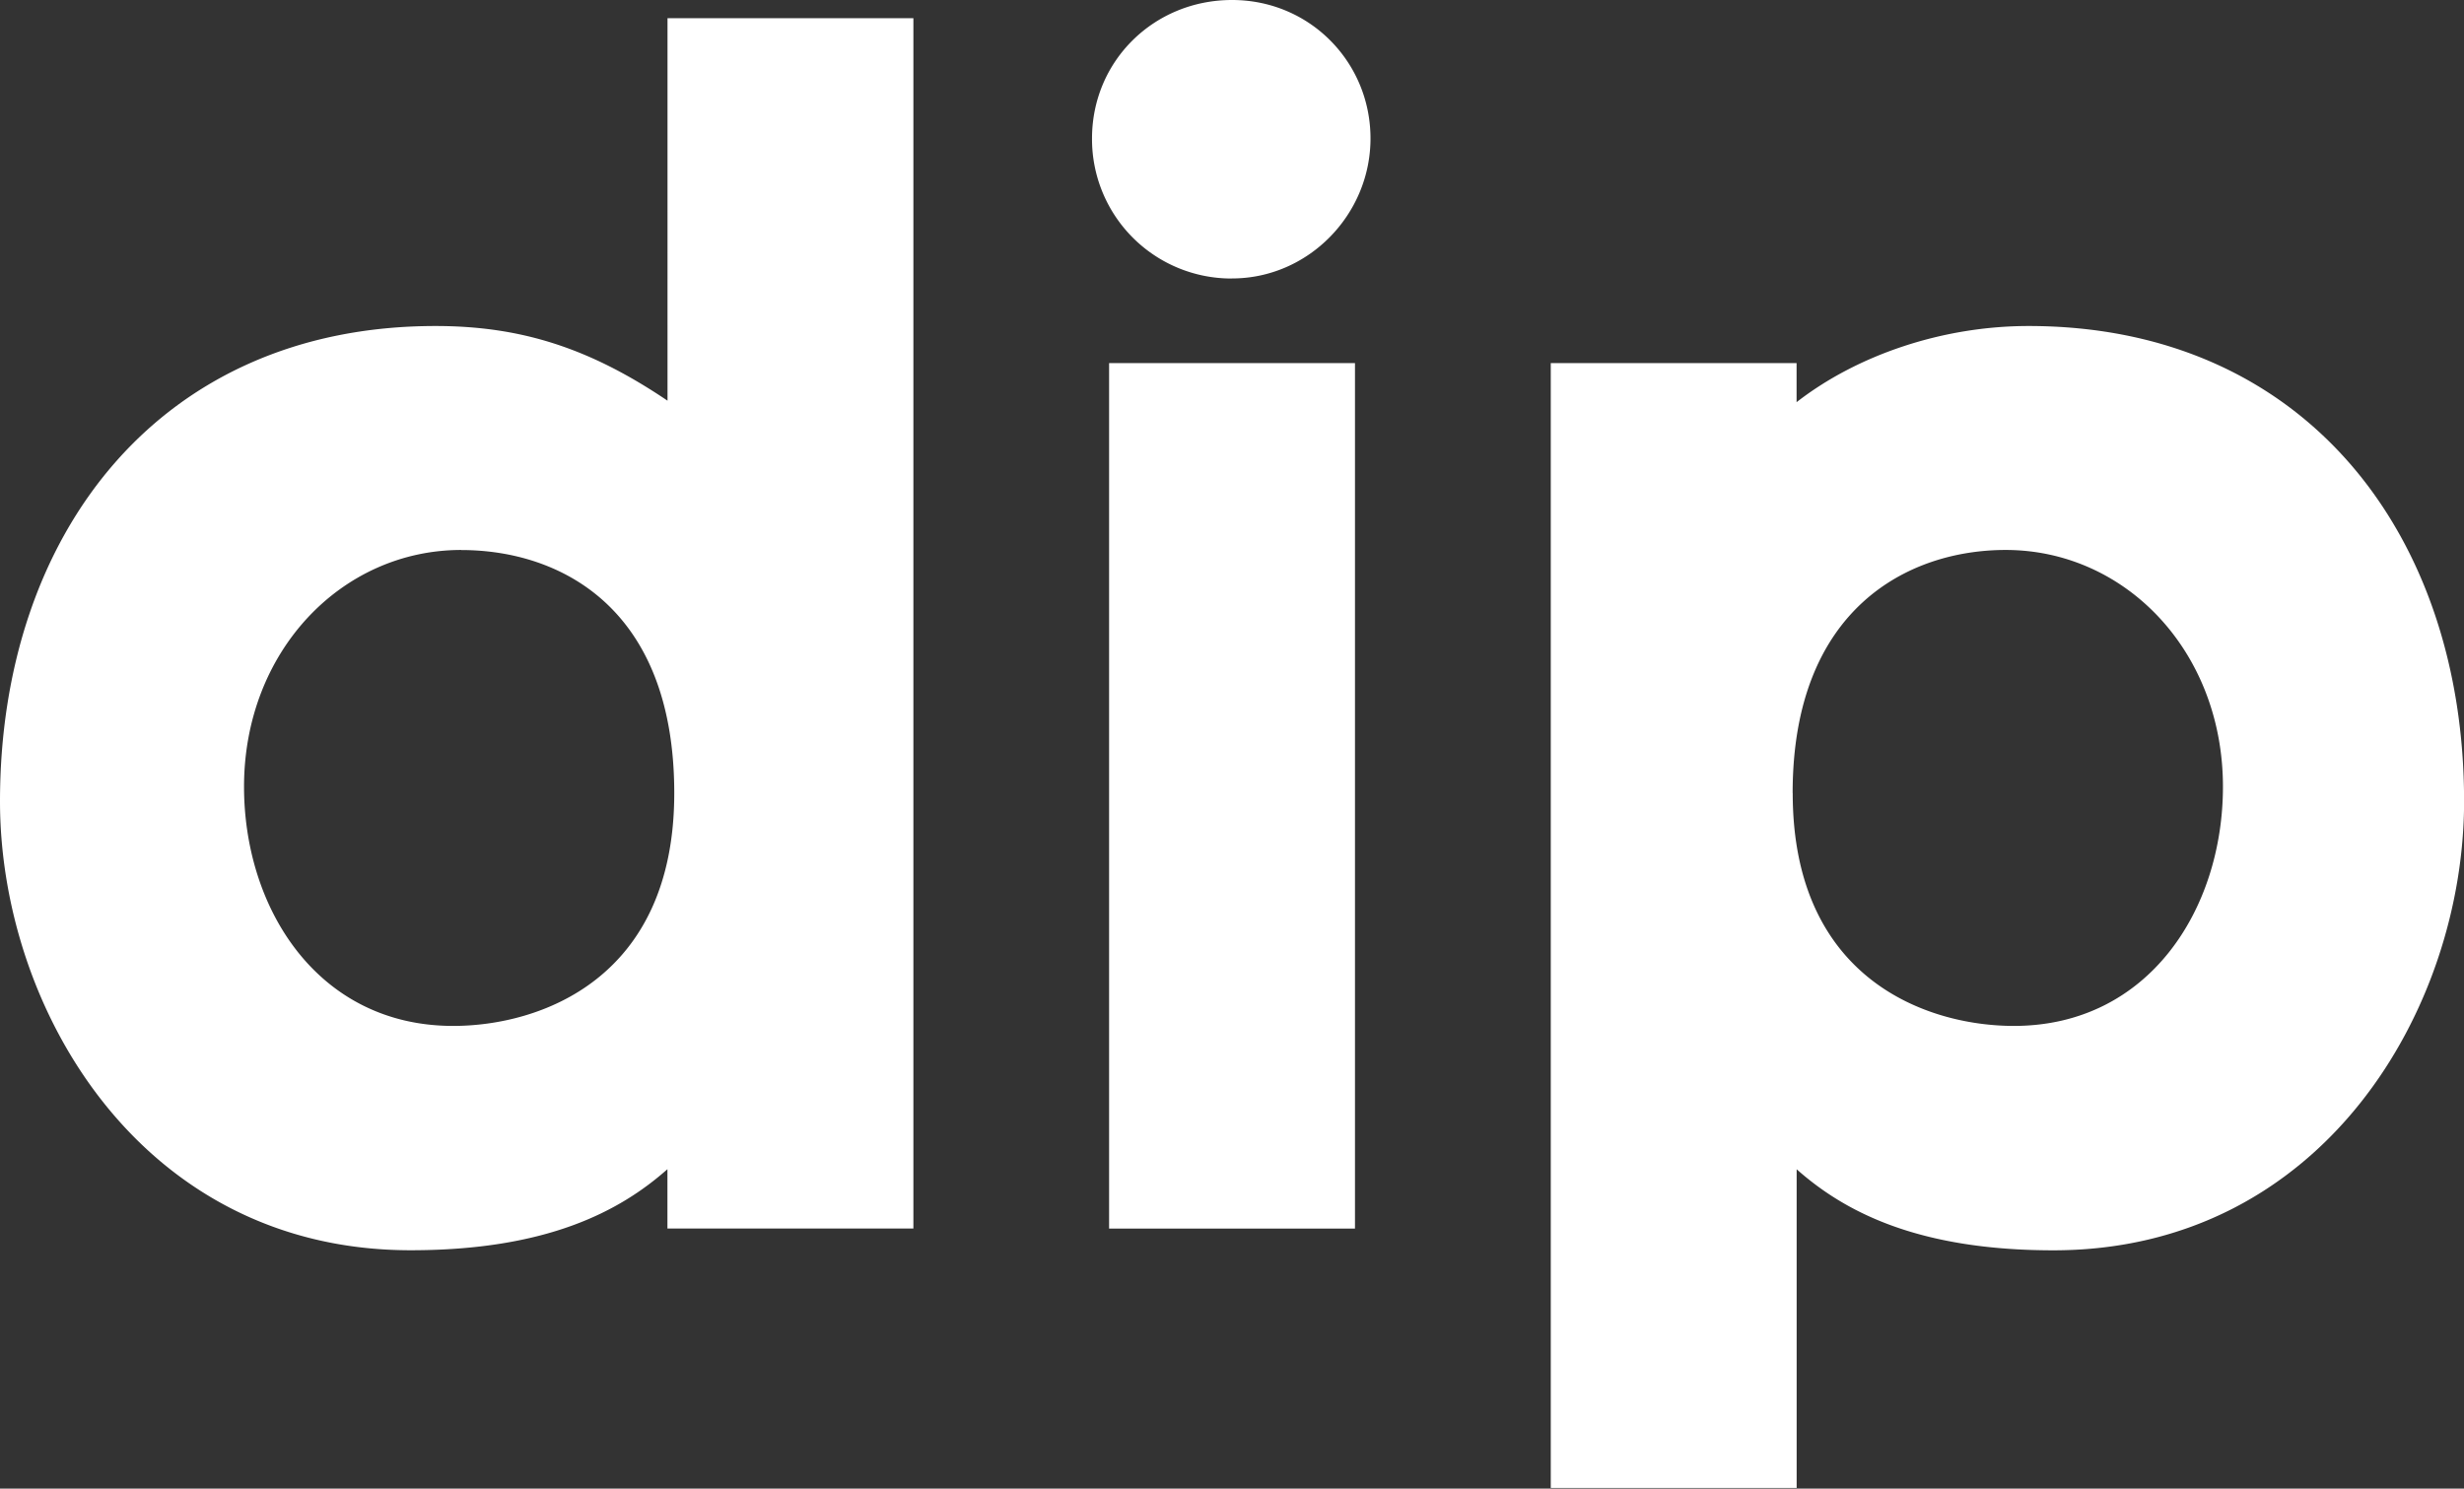 <svg width="331" height="200" viewBox="0 0 331 200" fill="none" xmlns="http://www.w3.org/2000/svg"><rect x="0" y="0" width="331" height="200" fill="#333333" stroke="none"/><g clip-path="url(#clip0_132_840)" fill="#fff"><path d="M122.69 165.056H89.659v-7.968c-6.453 5.714-16.286 10.89-34.487 10.89C18.939 167.988 0 135.486 0 107.661c0-35.814 21.363-63.859 58.503-63.859 11.539 0 20.744 2.992 31.166 10.033V2.443H122.7v162.623l-.01-.01zM61.973 73.891c-16.106 0-29.191 13.644-29.191 31.805 0 16.446 9.973 32.143 28.094 32.143 11.51 0 29.7-6.173 29.7-31.276 0-25.102-15.528-32.662-28.613-32.662l.01-.01zM165.505 37.42a18.729 18.729 0 01-18.81-18.81c0-10.452 8.358-18.61 18.81-18.61 10.452 0 18.6 8.358 18.6 18.6s-8.358 18.81-18.6 18.81v.01zm16.515 127.646h-33.031V48.789h33.031v116.277zm26.291-116.277h33.031v5.246c8.168-6.353 19.627-10.233 31.166-10.233 37.14 0 58.503 28.045 58.503 63.859 0 27.835-18.939 60.327-55.172 60.327-18.201 0-28.045-5.176-34.487-10.89v42.824h-33.031V48.789h-.01zm32.512 57.774c0 25.113 18.191 31.276 29.7 31.276 18.132 0 28.095-15.697 28.095-32.143 0-18.161-13.085-31.805-29.192-31.805-13.085 0-28.613 7.89-28.613 32.662l.01.01z"/></g><defs><clipPath id="clip0_132_840"><rect width="331" height="199.912" fill="#fff"/></clipPath></defs></svg>